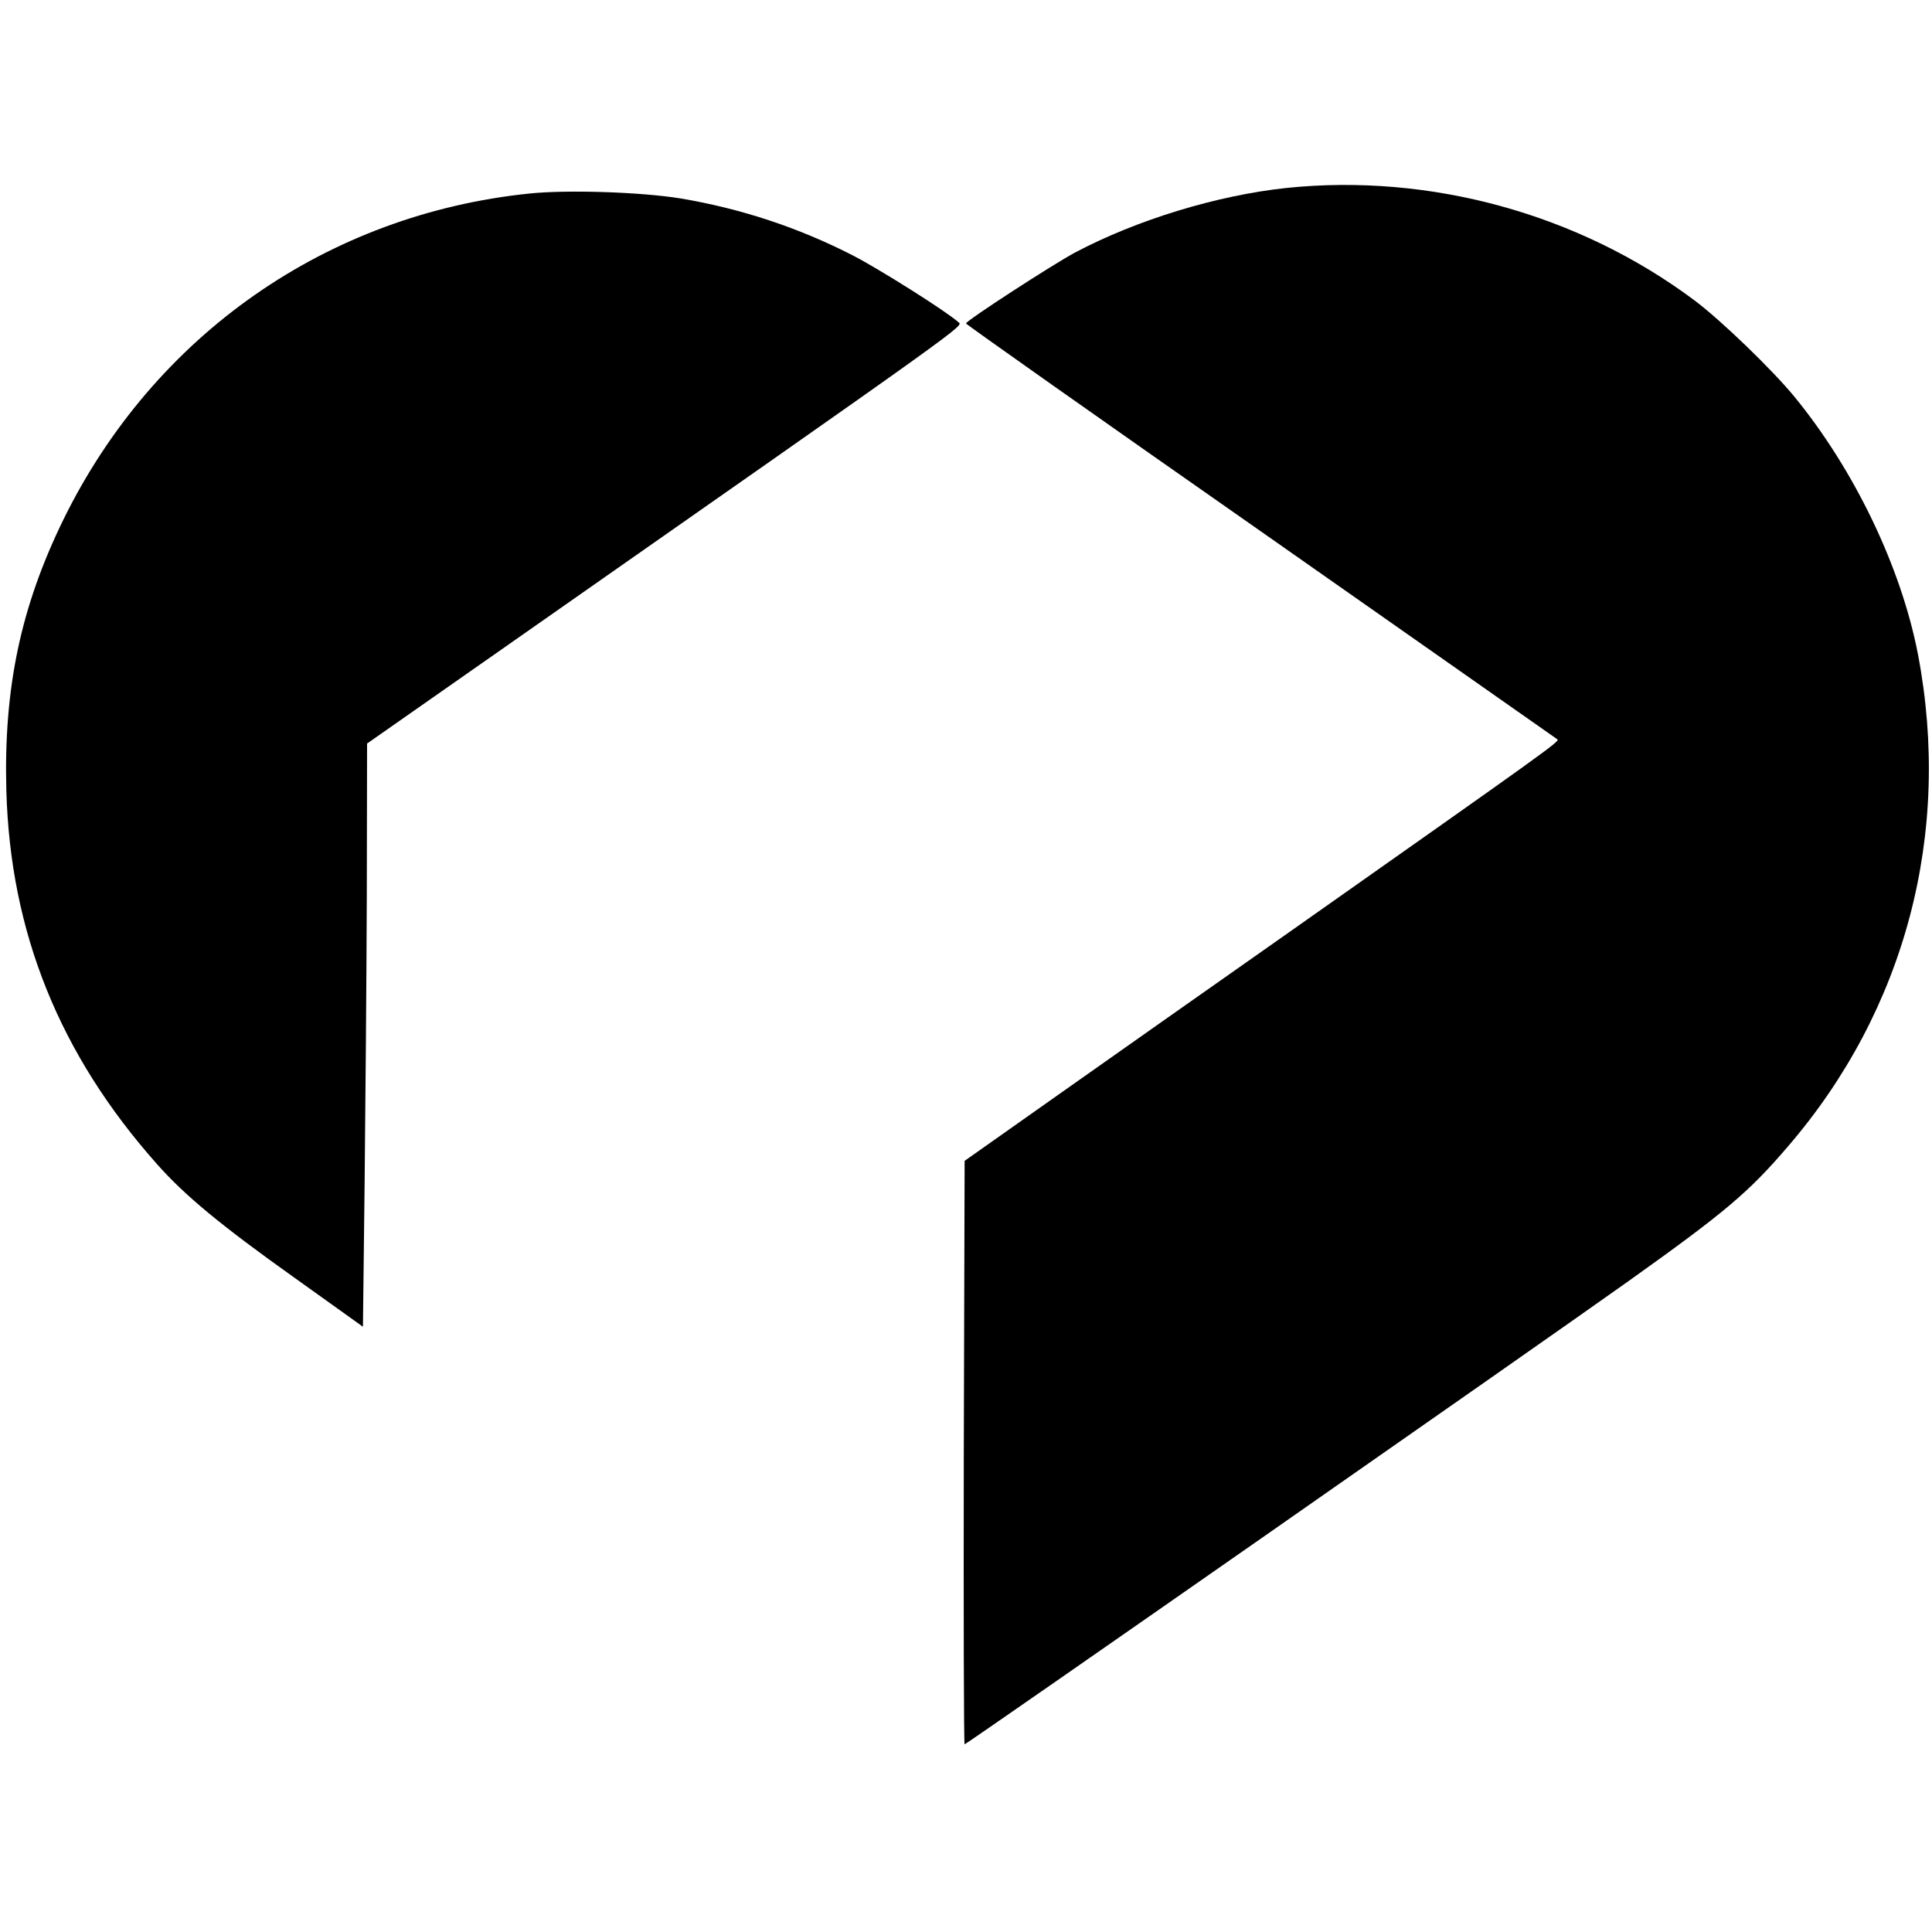 <?xml version="1.0" standalone="no"?>
<!DOCTYPE svg PUBLIC "-//W3C//DTD SVG 20010904//EN"
 "http://www.w3.org/TR/2001/REC-SVG-20010904/DTD/svg10.dtd">
<svg version="1.0" xmlns="http://www.w3.org/2000/svg"
 width="700pt" height="700pt" viewBox="0 0 700 700"
 preserveAspectRatio="xMidYMid meet">
<g transform="translate(0,700) scale(0.1,-0.1)"
fill="#000000" stroke="none">
<path d="M4661 6319 c-253 -27 -543 -116 -766 -234 -82 -44 -395 -247 -395
-257 0 -3 480 -342 1068 -753 587 -411 1070 -751 1075 -754 8 -8 -42 -43 -943
-678 -289 -203 -678 -477 -865 -609 l-340 -240 -3 -1057 c-1 -581 0 -1057 3
-1057 7 0 2092 1455 2405 1678 349 249 435 321 577 487 427 495 596 1137 472
1785 -61 315 -230 667 -447 932 -80 98 -269 280 -363 350 -419 313 -957 461
-1478 407z"/>
<path d="M1920 6299 c-735 -75 -1362 -513 -1690 -1181 -155 -317 -217 -611
-207 -982 14 -514 193 -957 546 -1354 99 -112 230 -221 500 -413 l246 -176 6
511 c3 281 7 756 8 1056 l1 546 473 331 c1743 1220 1687 1180 1669 1196 -46
41 -288 193 -381 241 -199 102 -406 170 -625 207 -142 23 -406 32 -546 18z"/>
</g>
</svg>
